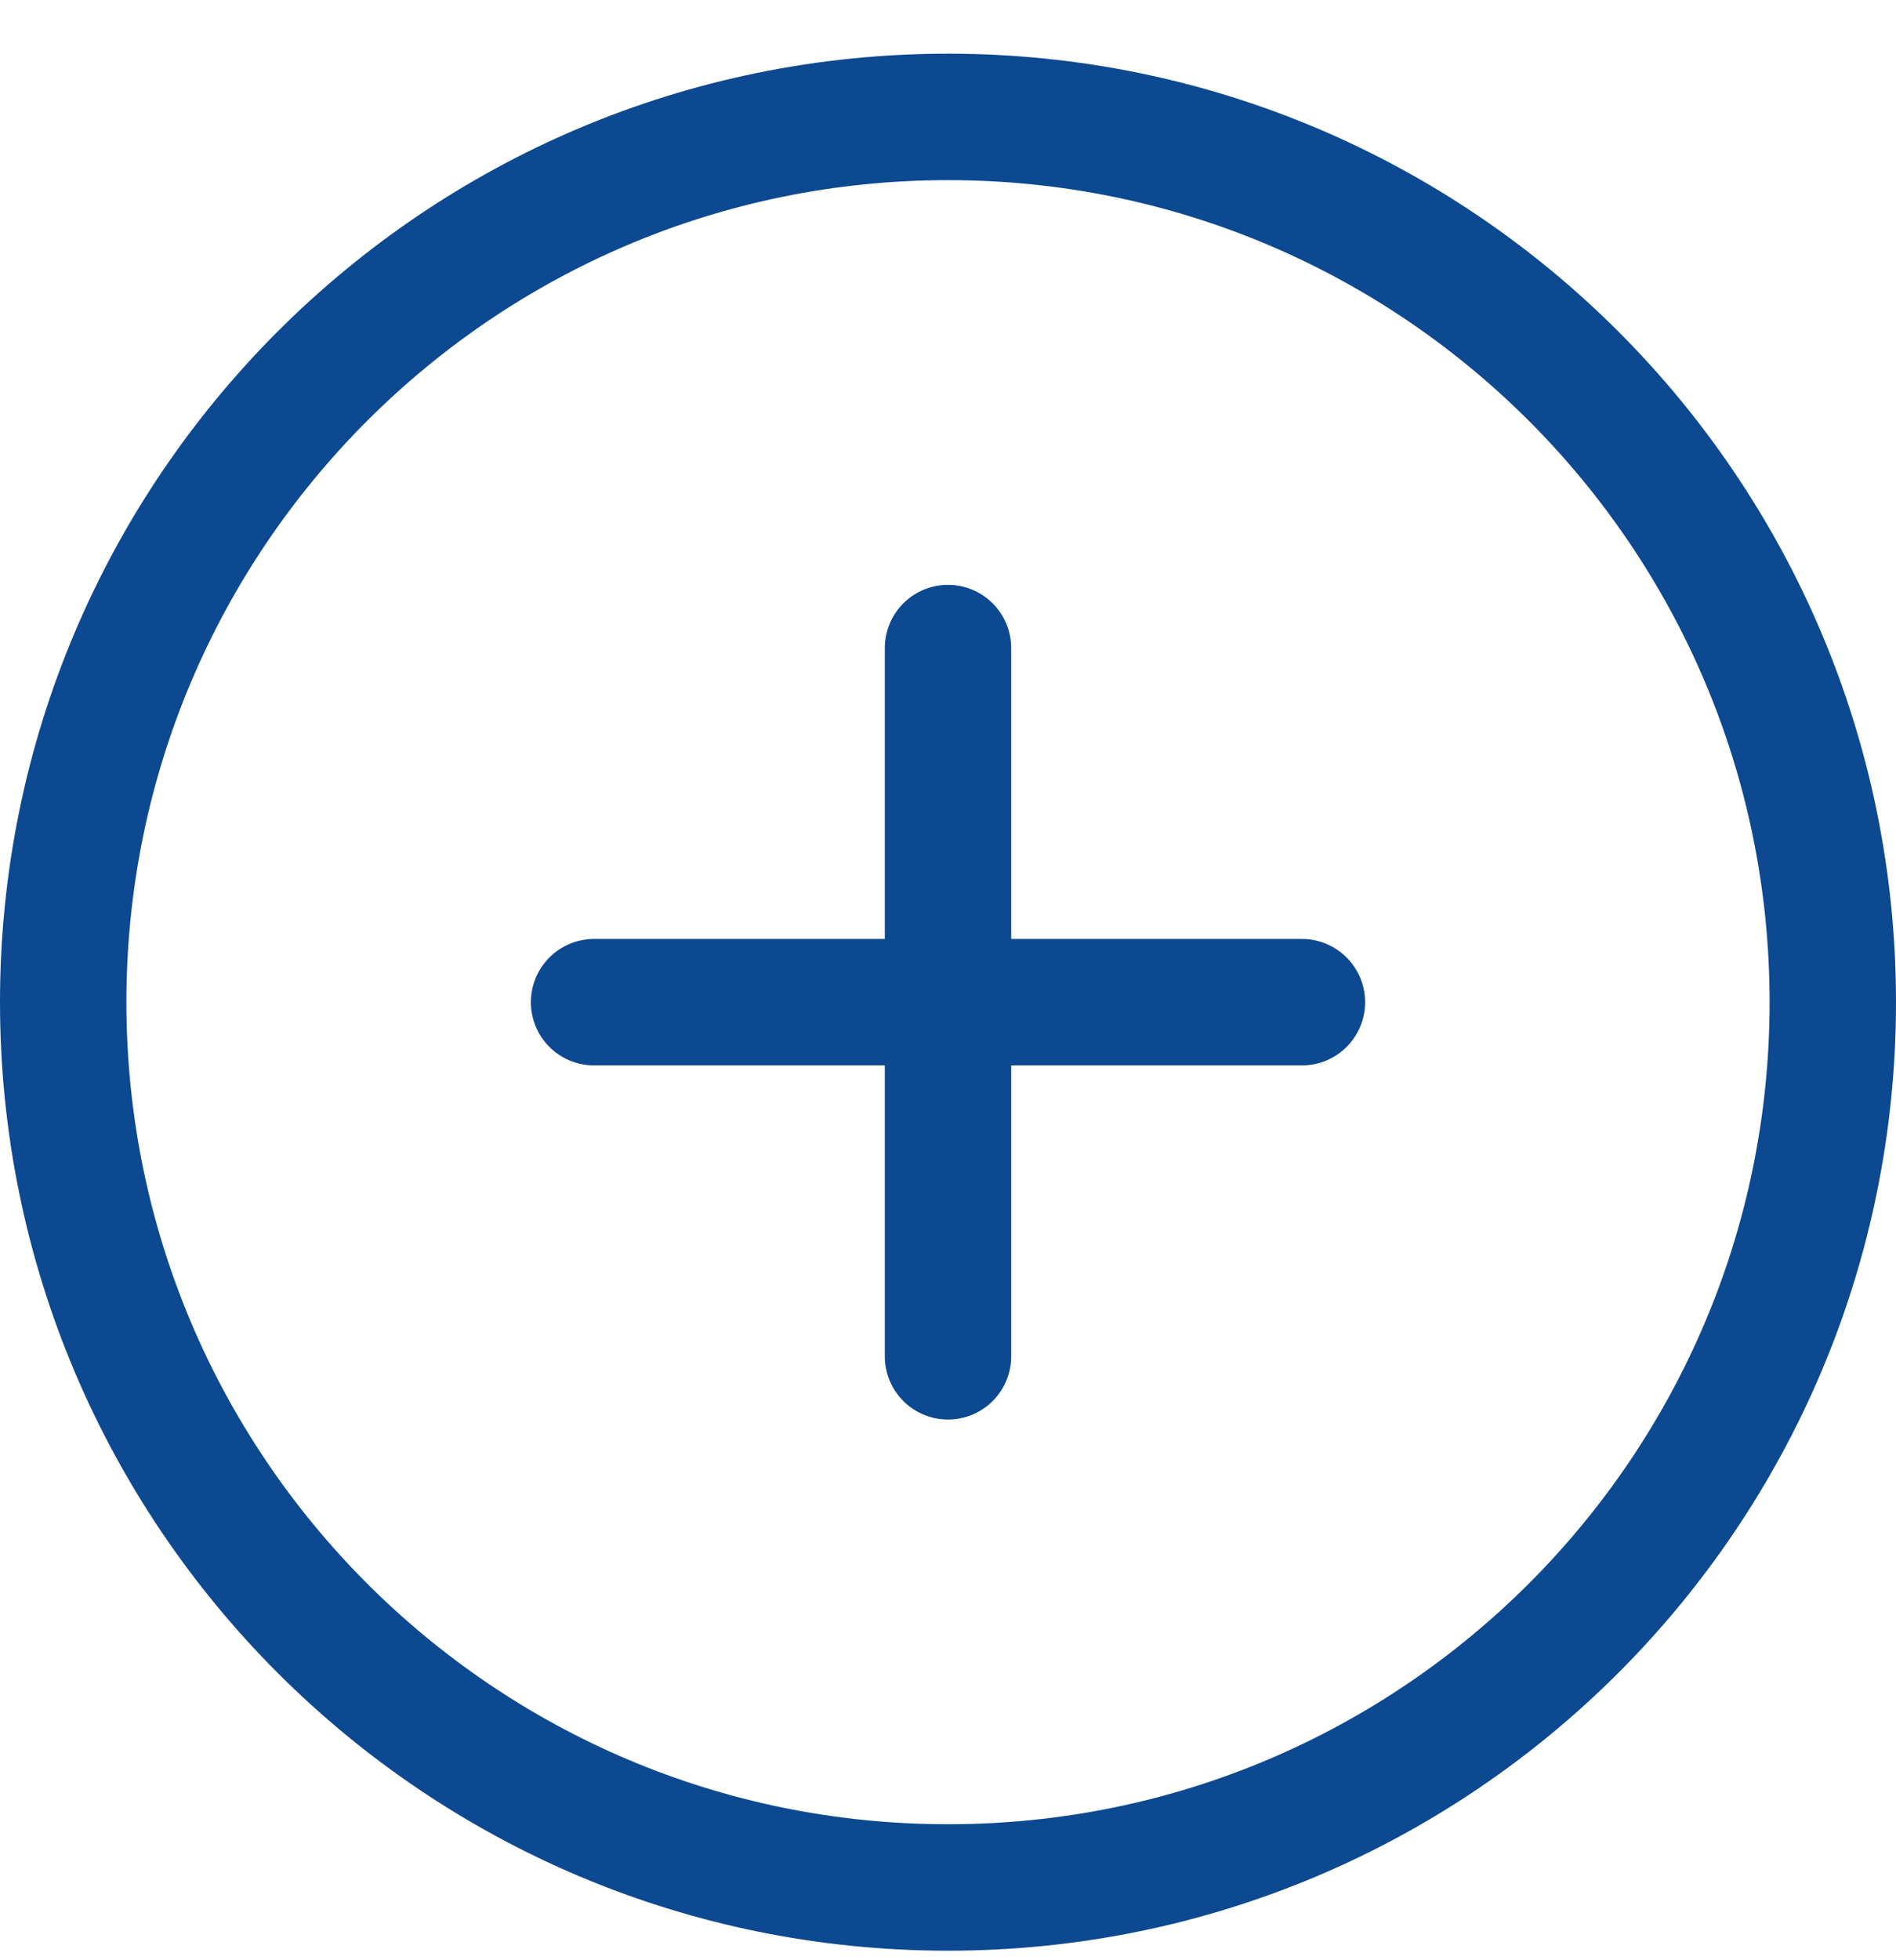 <svg width="30" height="31" viewBox="0 0 30 31" fill="none" xmlns="http://www.w3.org/2000/svg">
<path d="M15 10.249V21.449M9.4 15.849H20.6M29 15.849C29 23.581 22.732 29.849 15 29.849C7.268 29.849 1 23.581 1 15.849C1 8.117 7.268 1.849 15 1.849C22.732 1.849 29 8.117 29 15.849Z" stroke="#0d4990" stroke-width="2" stroke-linecap="round" stroke-linejoin="round"/>
</svg>
